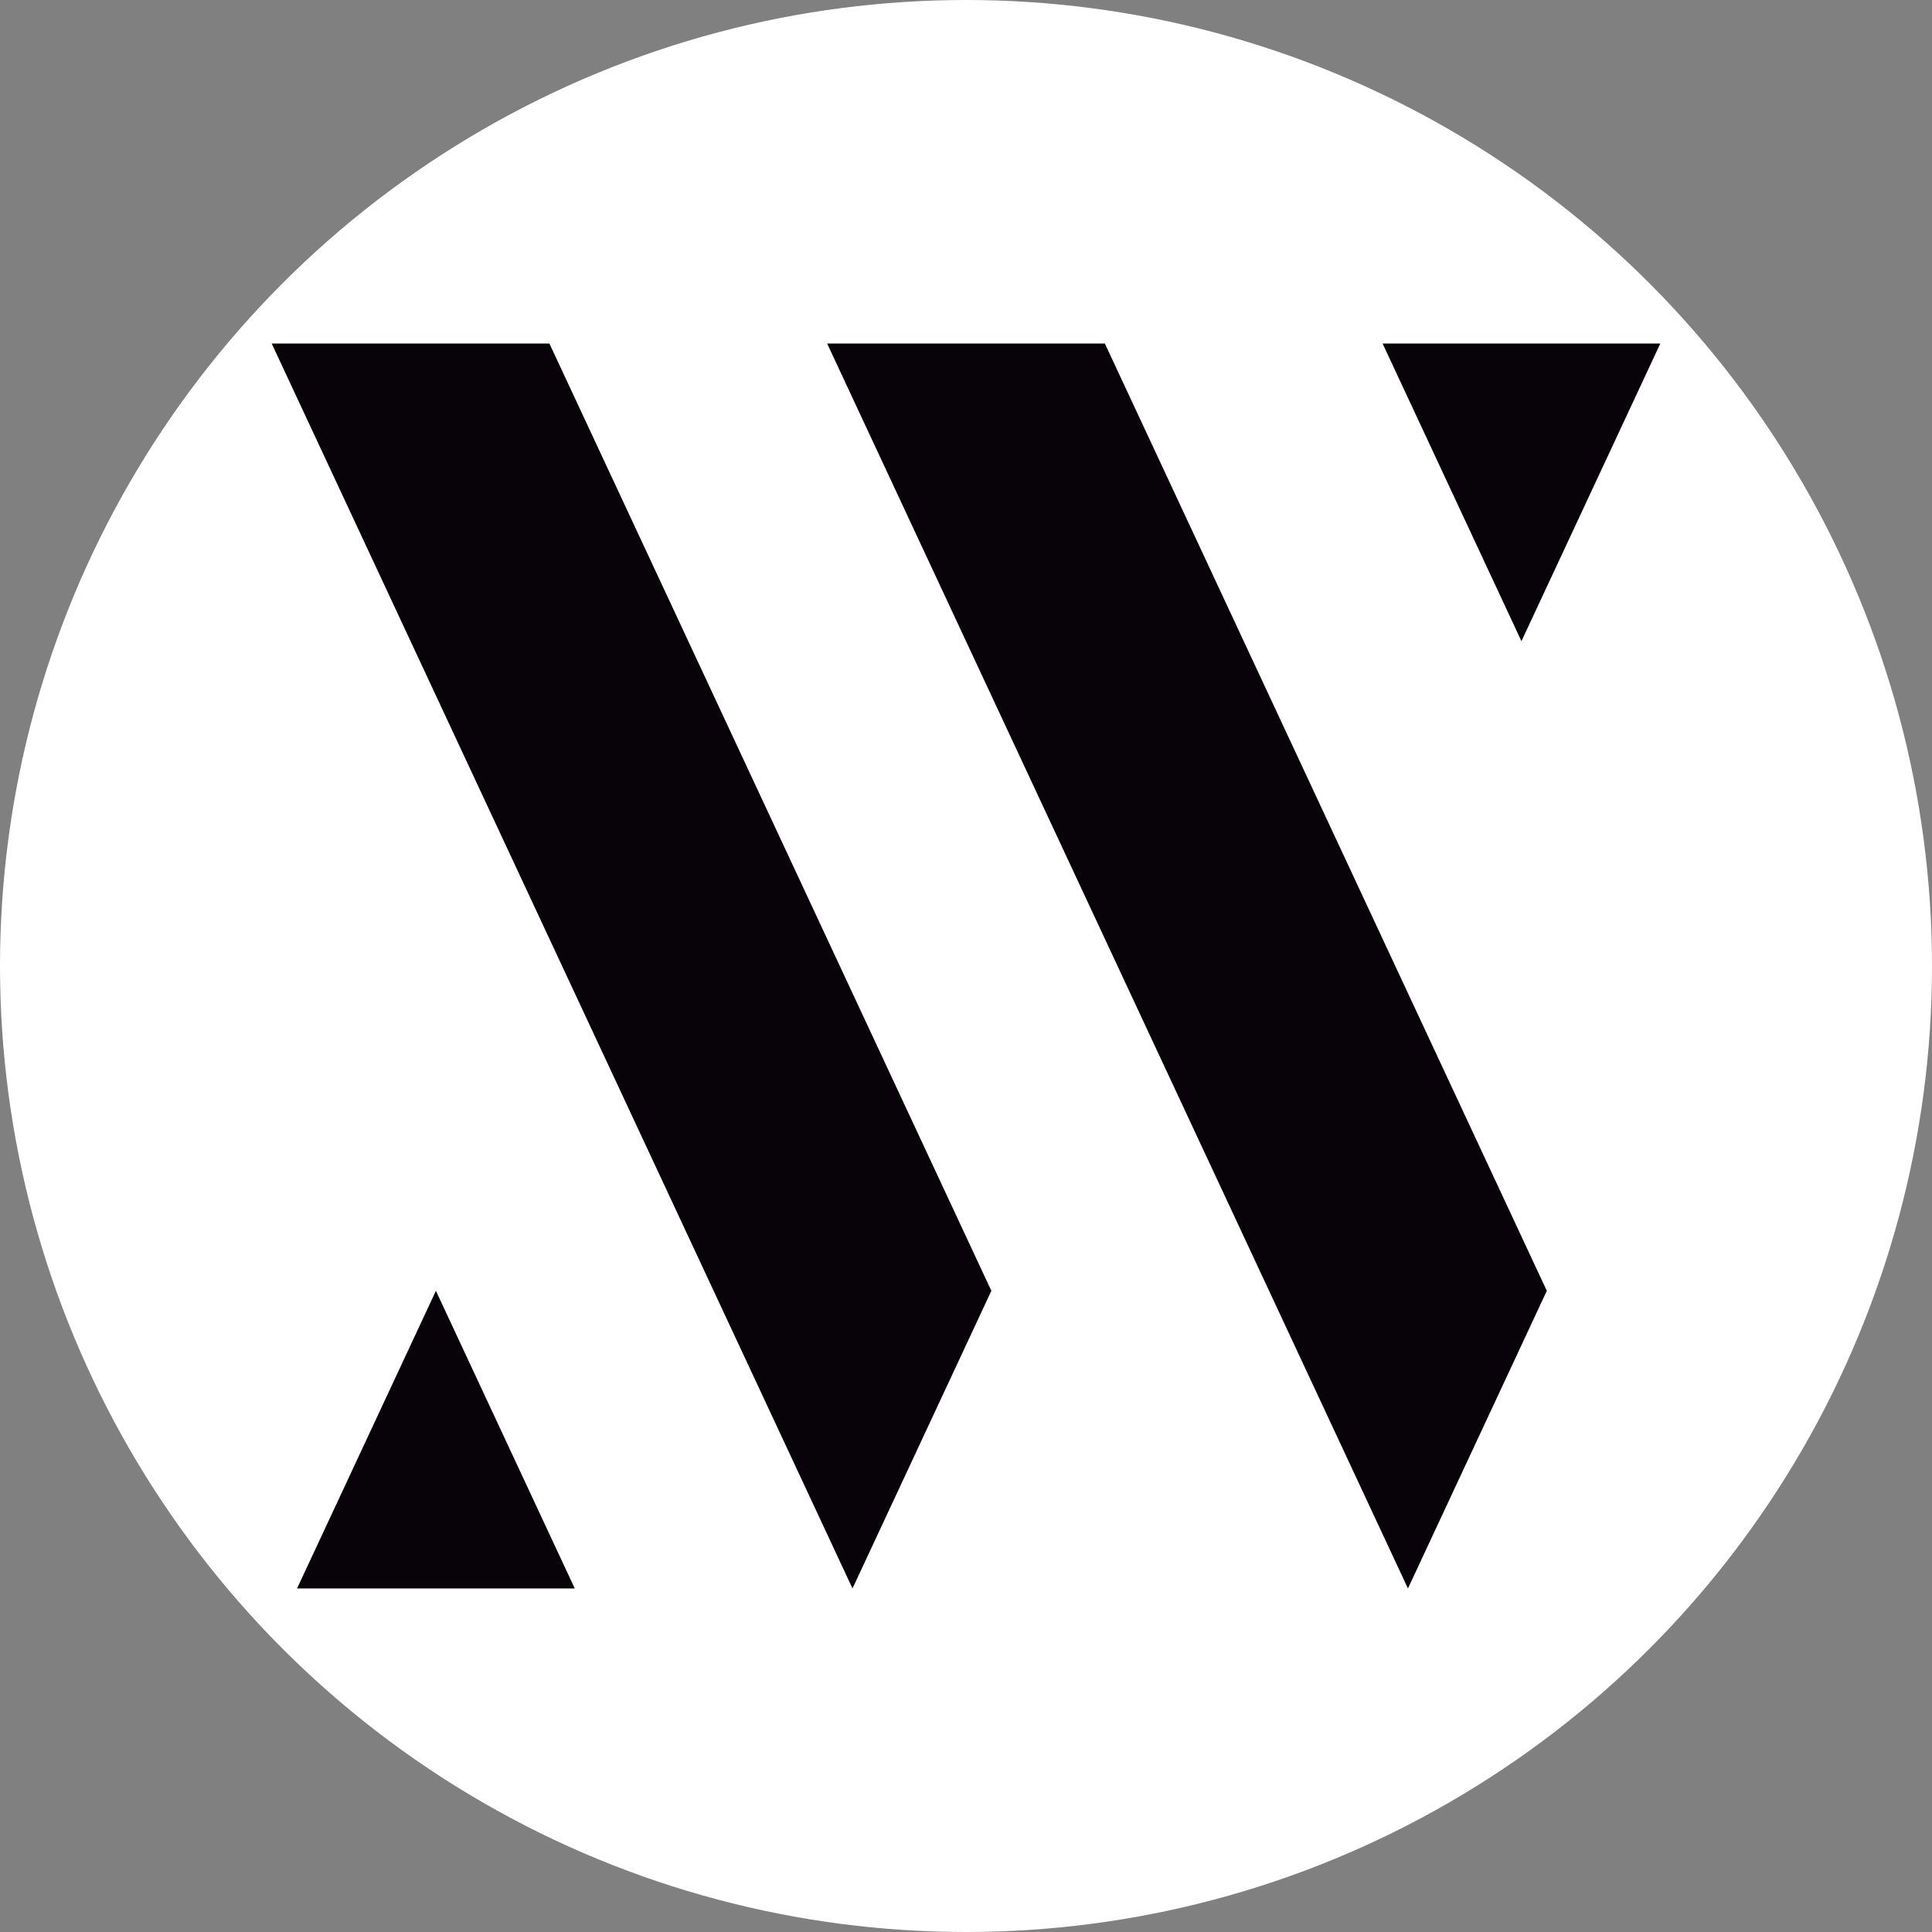 <svg id="Capa_1" data-name="Capa 1" xmlns="http://www.w3.org/2000/svg" viewBox="0 0 32 32"><rect x="0" y="0" width="32" height="32" fill="#808080" stroke="none"/><defs><style>.cls-1{fill:#fff;}.cls-2{fill:#070308;}</style></defs><title>favicon-round-wladimirmoya_Mesa de trabajo 1</title><circle class="cls-1" cx="16" cy="16" r="16"/><polygon class="cls-2" points="4.92 26.31 9.52 26.31 7.22 21.38 4.92 26.31"/><polygon class="cls-2" points="9.1 5.69 4.5 5.69 14.12 26.31 16.42 21.38 9.1 5.69"/><polygon class="cls-2" points="18.3 5.69 13.7 5.69 23.32 26.31 25.62 21.38 18.3 5.69"/><polygon class="cls-2" points="27.5 5.69 22.9 5.69 25.2 10.62 27.5 5.69"/></svg>